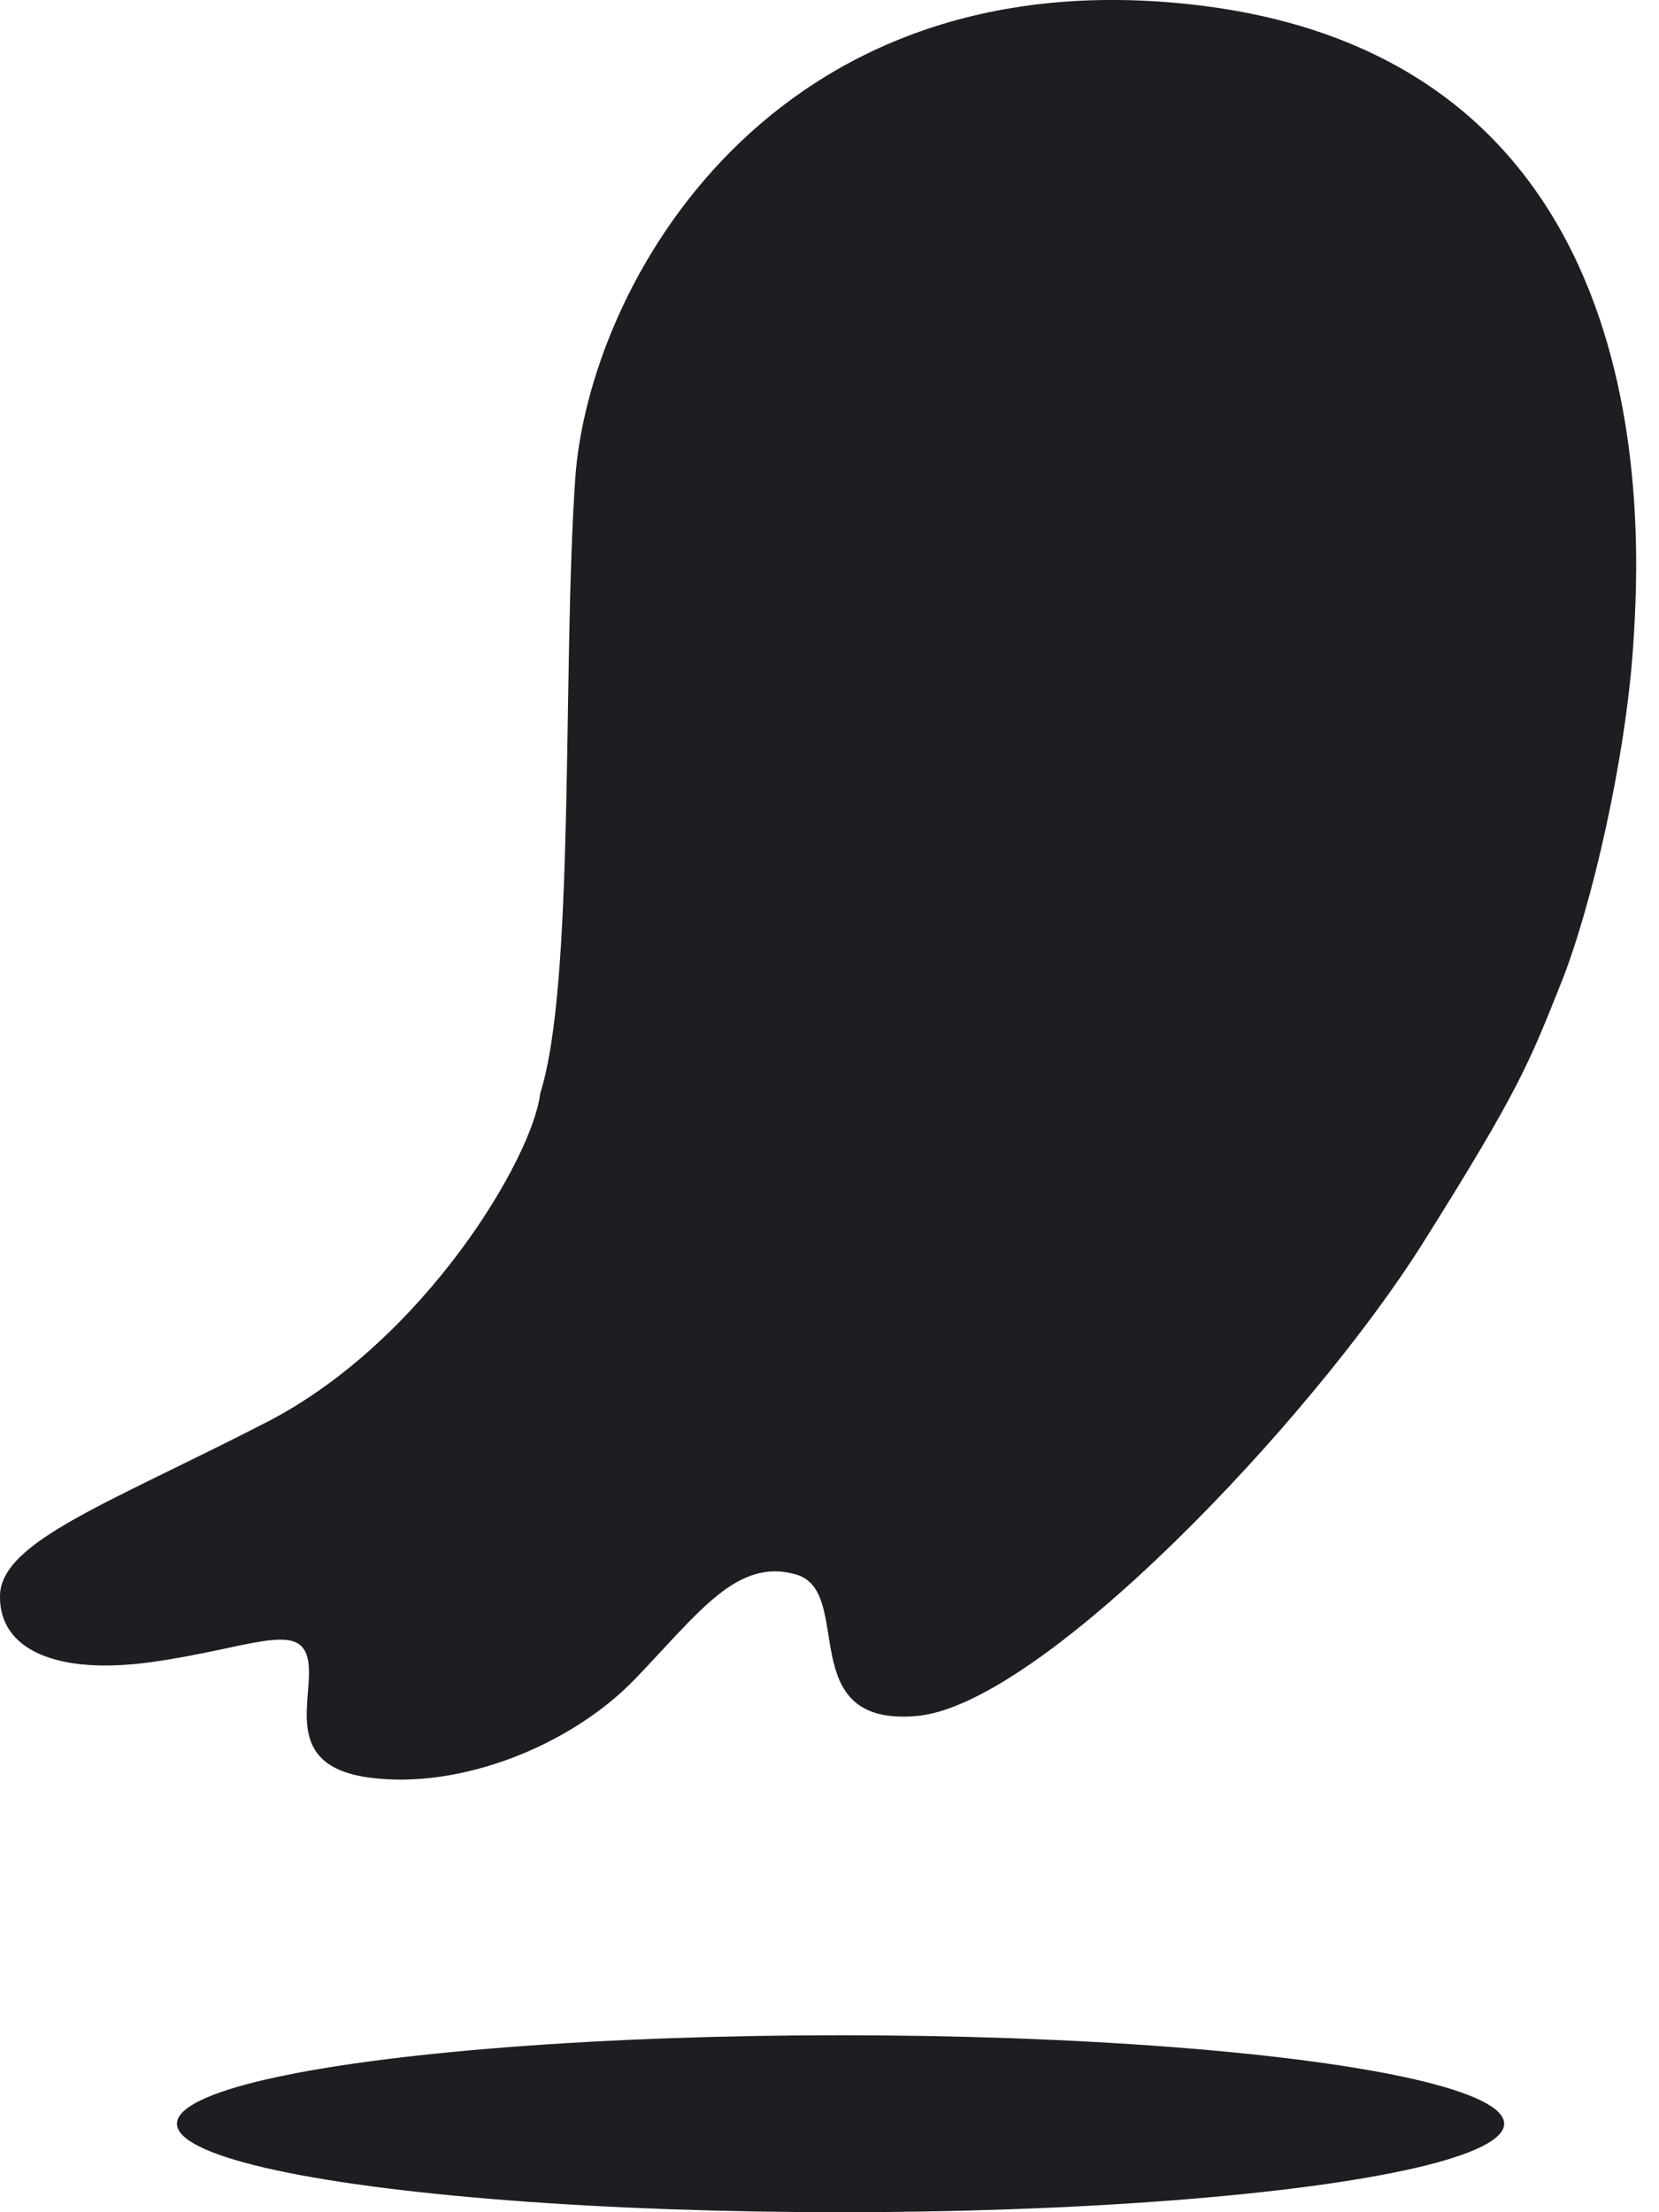 <svg width="24" height="32" viewBox="0 0 24 32" fill="none" xmlns="http://www.w3.org/2000/svg">
<ellipse cx="12.16" cy="30.72" rx="9.6" ry="1.28" fill="#1D1E22"/>
<path d="M8.321 6.933C8.509 4.156 11.136 -0.642 17.293 0.071C24.129 0.864 23.734 7.715 23.627 9.334C23.52 10.954 23.033 13.097 22.581 14.226C22.129 15.355 21.991 15.745 20.581 17.986C18.968 20.549 15.063 24.662 13.264 24.822C11.466 24.982 12.373 23.025 11.519 22.776C10.664 22.526 10.111 23.327 9.186 24.288C8.261 25.249 6.659 25.89 5.341 25.713C4.023 25.535 4.574 24.521 4.45 23.987C4.326 23.453 3.596 23.844 2.207 24.04C0.818 24.237 -0.017 23.863 0 23.079C0.017 22.295 1.583 21.744 3.863 20.569C6.142 19.394 7.708 16.743 7.815 15.816C8.321 14.226 8.133 9.71 8.321 6.933Z" fill="#1D1E22"/>
</svg>
